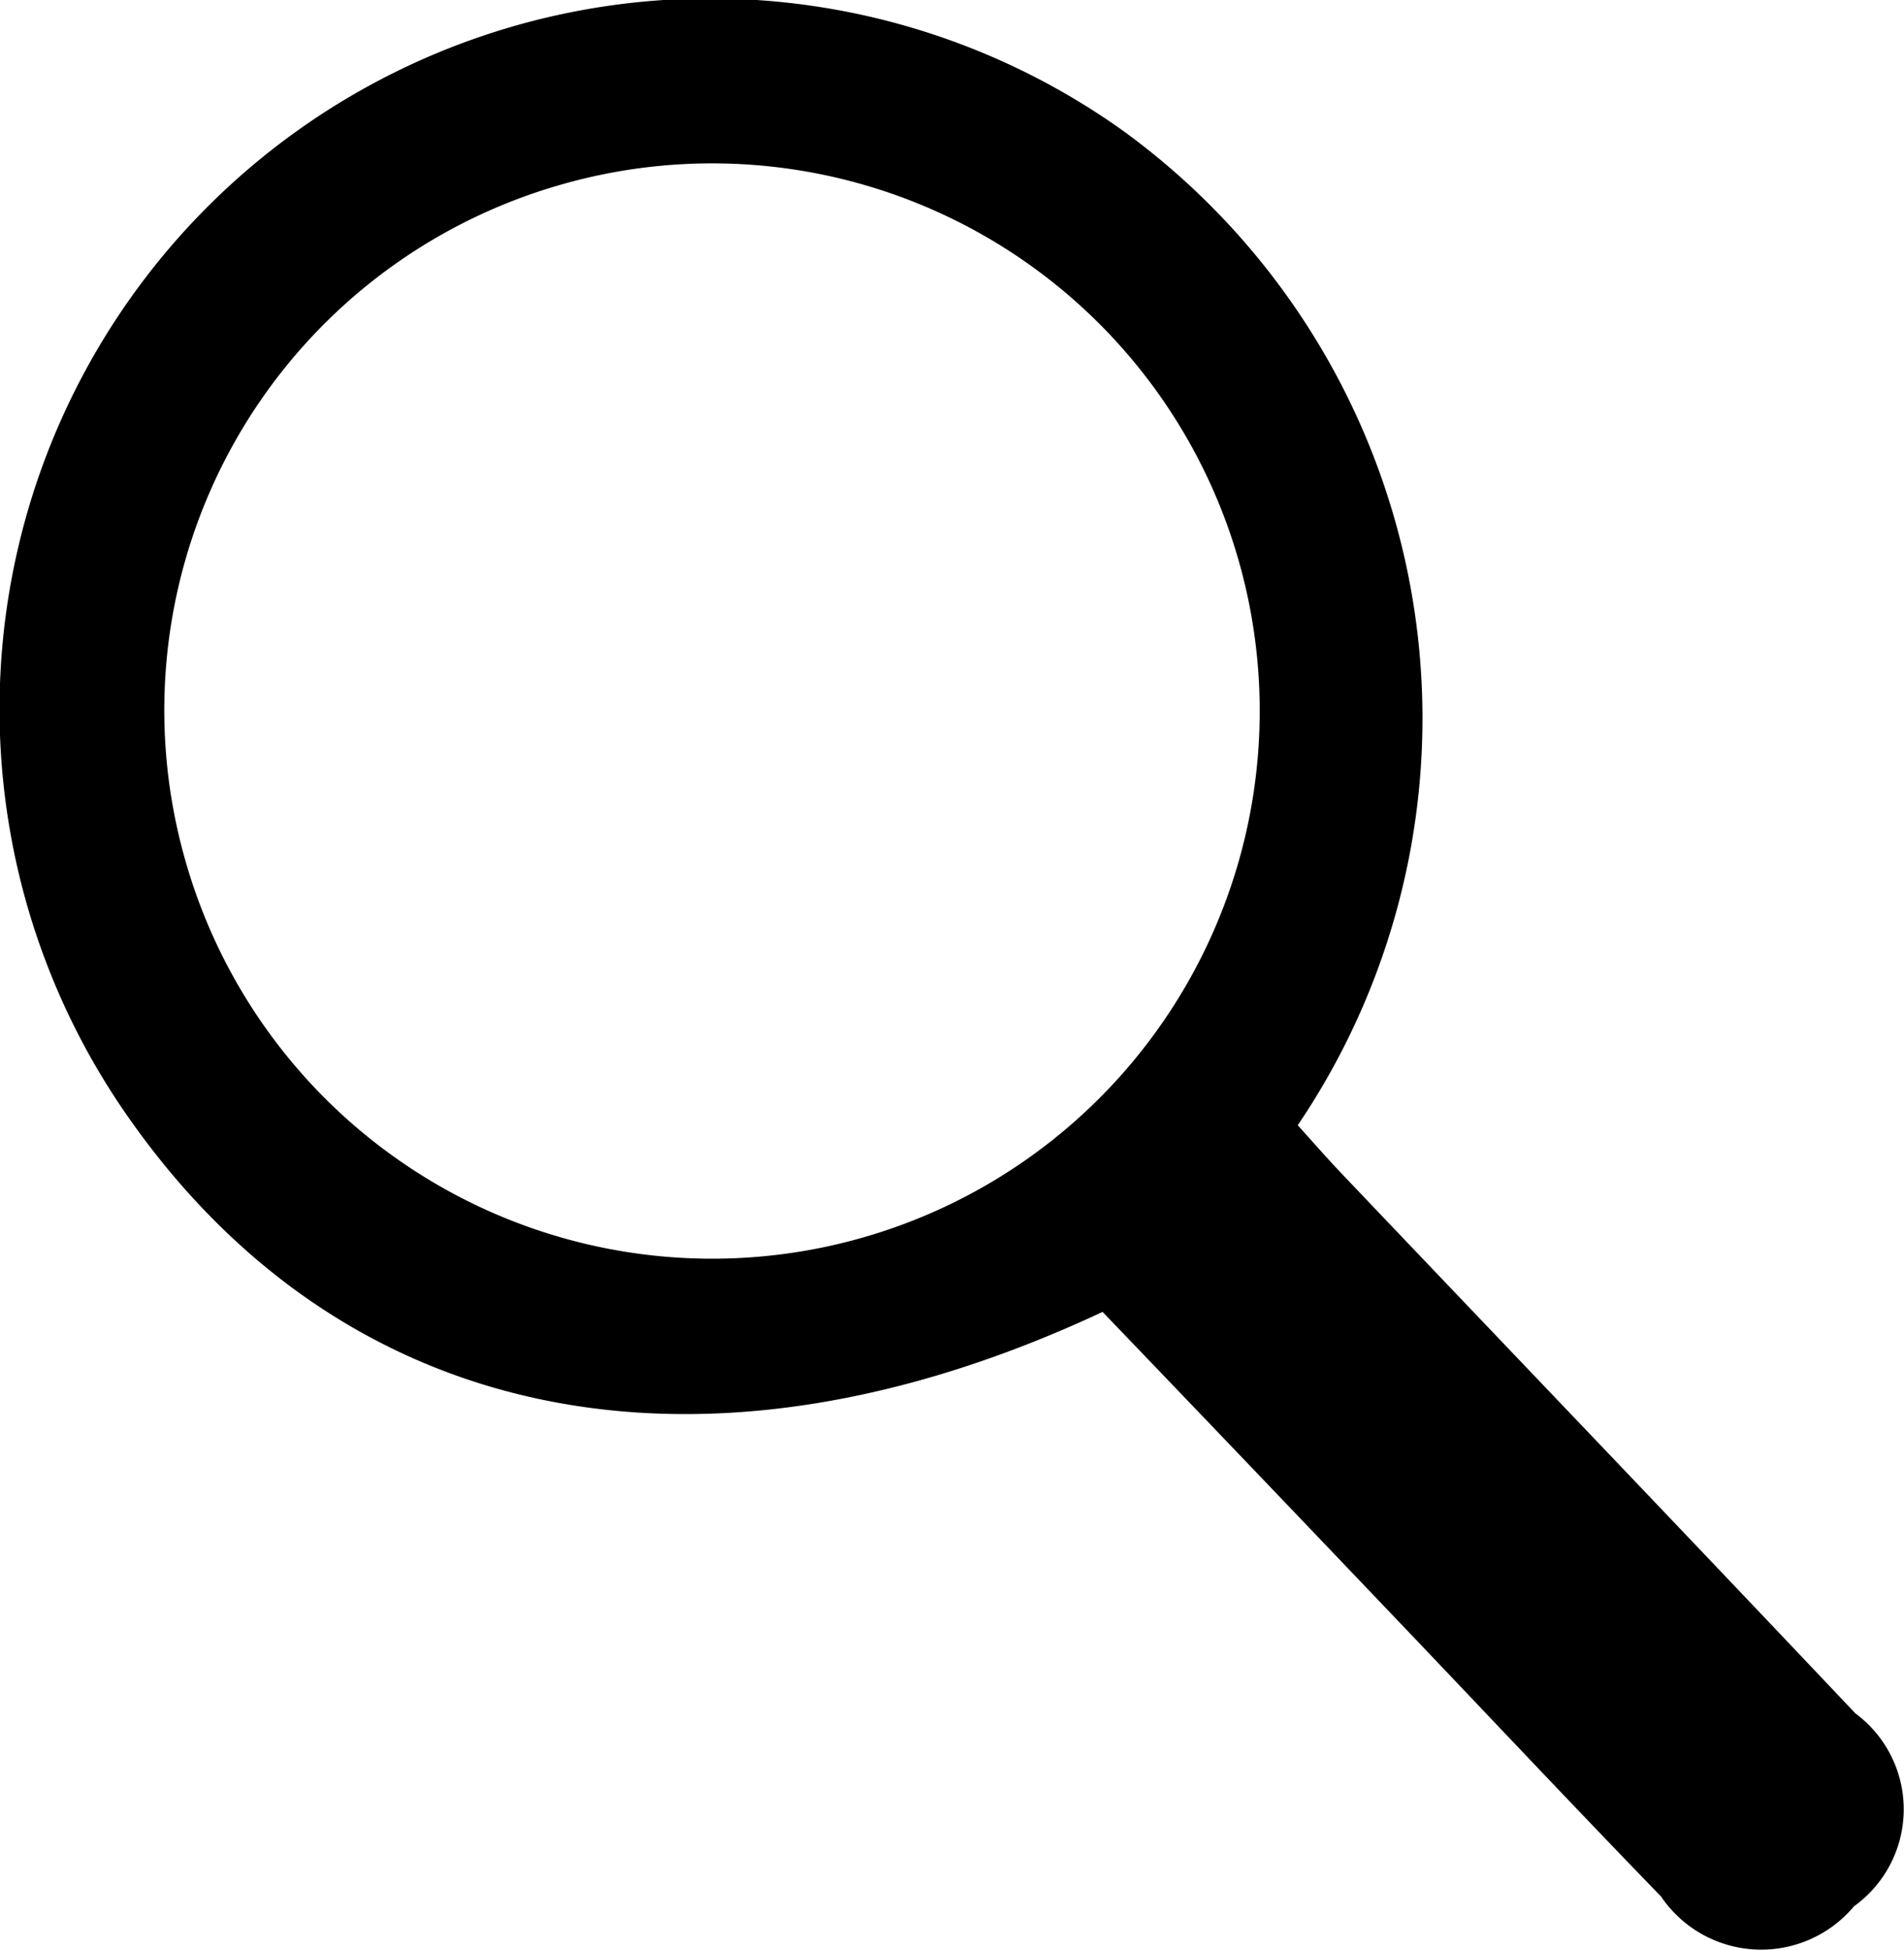 <svg xmlns="http://www.w3.org/2000/svg" xmlns:xlink="http://www.w3.org/1999/xlink" width="21.068" height="21.57" viewBox="0 0 21.068 21.57">
  <defs>
    <clipPath id="clip-path">
      <rect id="Rectangle_189" data-name="Rectangle 189" width="21.068" height="21.57" transform="translate(0 0)" fill="none"/>
    </clipPath>
  </defs>
  <g id="Group_280" data-name="Group 280" transform="translate(0 0)">
    <g id="Group_279" data-name="Group 279" clip-path="url(#clip-path)">
      <path id="Path_839" data-name="Path 839" d="M14.361,12.447a8.033,8.033,0,0,0-1.934-11A7.863,7.863,0,0,0,1.4,12.332c2.387,3.438,6.362,4.261,10.8,2.182,1.056,1.1,2.133,2.227,3.207,3.353.991,1.038,1.973,2.084,2.972,3.114a1.339,1.339,0,0,0,2.136.109,1.321,1.321,0,0,0,.014-2.135c-1.884-1.992-3.781-3.972-5.671-5.958-.174-.182-.339-.372-.5-.55M6.207,2.043A6.059,6.059,0,1,1,2.034,9.459,6.046,6.046,0,0,1,6.207,2.043"/>
    </g>
  </g>
</svg>
